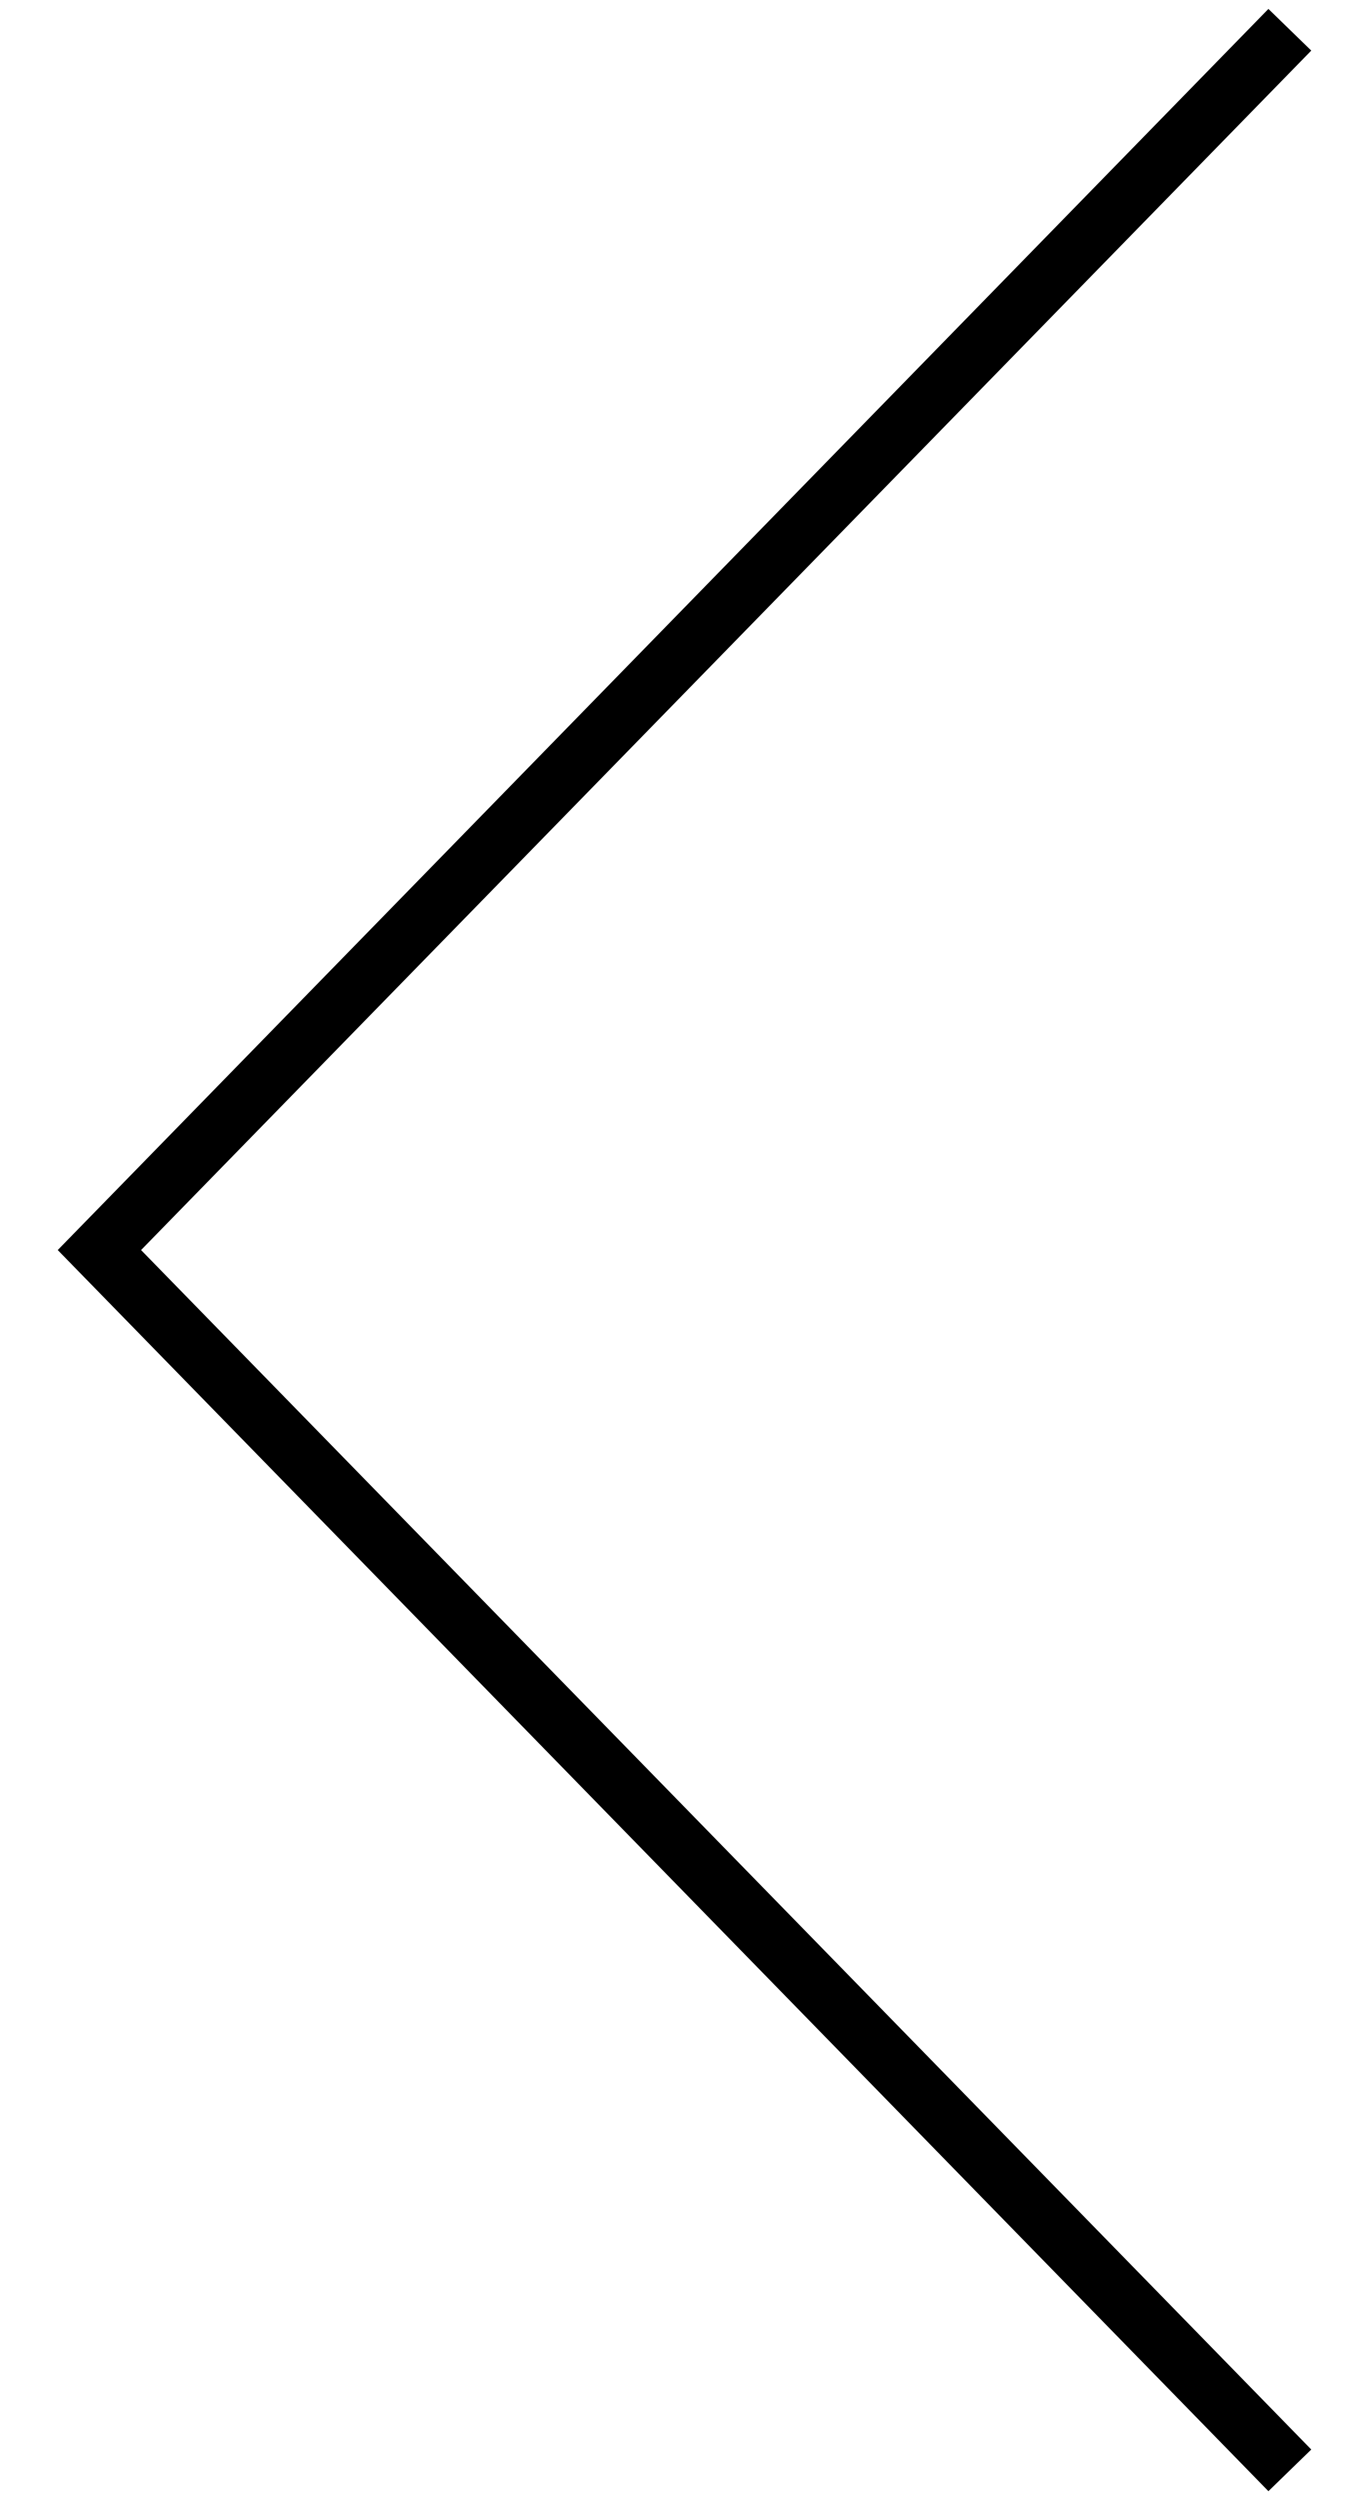 <svg id="Layer_1" data-name="Layer 1" xmlns="http://www.w3.org/2000/svg" viewBox="0 0 23 42"><defs><style>.cls-1{fill:#000000;}</style></defs><g id="Homepage"><g id="PETERANDCARRIE-Homepage"><g id="Path-6"><polygon class="cls-1" points="21.31 41.85 22.03 41.15 2.37 21 22.03 0.85 21.31 0.15 0.97 21 21.31 41.85"/></g></g></g></svg>
